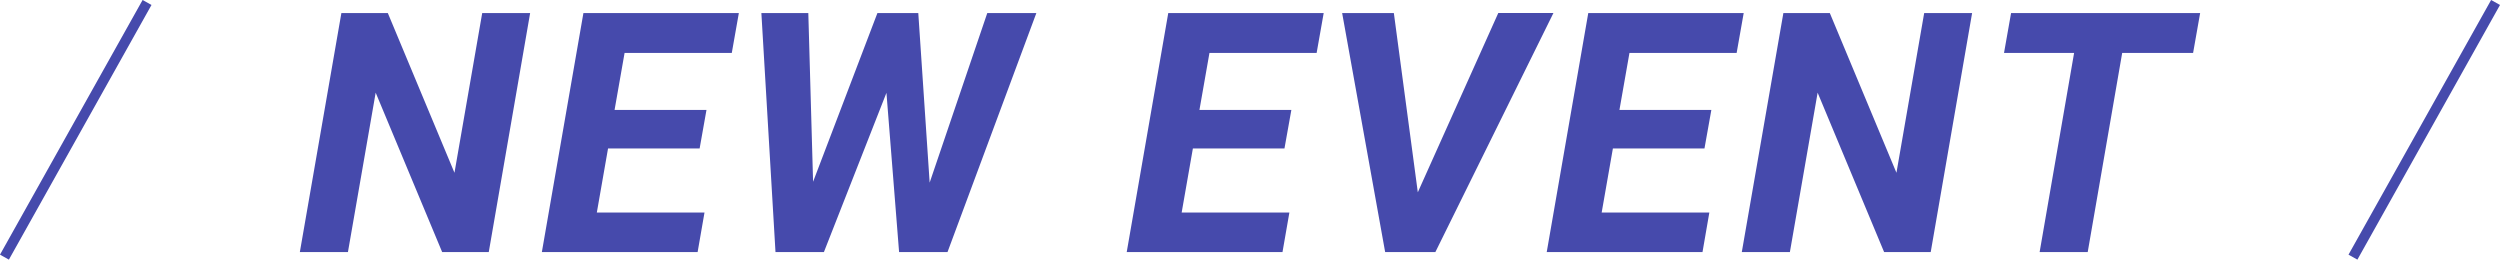 <svg xmlns="http://www.w3.org/2000/svg" width="245.424" height="25.489" viewBox="0 0 245.424 25.489">
  <g id="グループ_3236" data-name="グループ 3236" transform="translate(-583.064 -804.257)">
    <line id="線_149" data-name="線 149" x1="14" y2="25" transform="translate(814.052 804.501)" fill="none" stroke="#464aac" stroke-width="1"/>
    <path id="パス_12817" data-name="パス 12817" d="M-69.191,0h-4.576l-6.526-15.646L-83.016,0h-4.721l4.077-23.461h4.56l6.542,15.678,2.723-15.678h4.705Zm20.7-10.167h-8.991l-1.1,6.284h10.57L-48.688,0H-63.979L-59.9-23.461h15.259l-.693,3.916H-55.858l-.983,5.591h9.023Zm22.582,3.352,5.656-16.645h4.818L-24.156,0H-28.91l-1.241-15.63L-36.29,0h-4.753l-1.386-23.461h4.608L-37.353-6.9l6.316-16.564h4.012ZM8.922-10.167H-.069l-1.1,6.284H9.406L8.729,0H-6.563l4.077-23.461H12.773l-.693,3.916H1.558L.576-13.954H9.6Zm13.091,4.3,7.9-17.6h5.414L23.737,0H18.807L14.585-23.461h5.076Zm28.141-4.3H41.163l-1.1,6.284h10.57L49.961,0H34.669l4.077-23.461H54.005l-.693,3.916H42.79l-.983,5.591h9.023ZM72.365,0H67.789L61.263-15.646,58.54,0H53.819L57.9-23.461h4.56L69-7.783l2.723-15.678h4.705ZM98.122-19.545H91.161L87.777,0H83.056l3.384-19.545h-6.88l.693-3.916H98.814Z" transform="translate(700.237 829.001)" fill="#464aac"/>
    <line id="線_147" data-name="線 147" x1="14" y2="25" transform="translate(583.5 804.501)" fill="none" stroke="#464aac" stroke-width="1"/>
  </g>
</svg>
